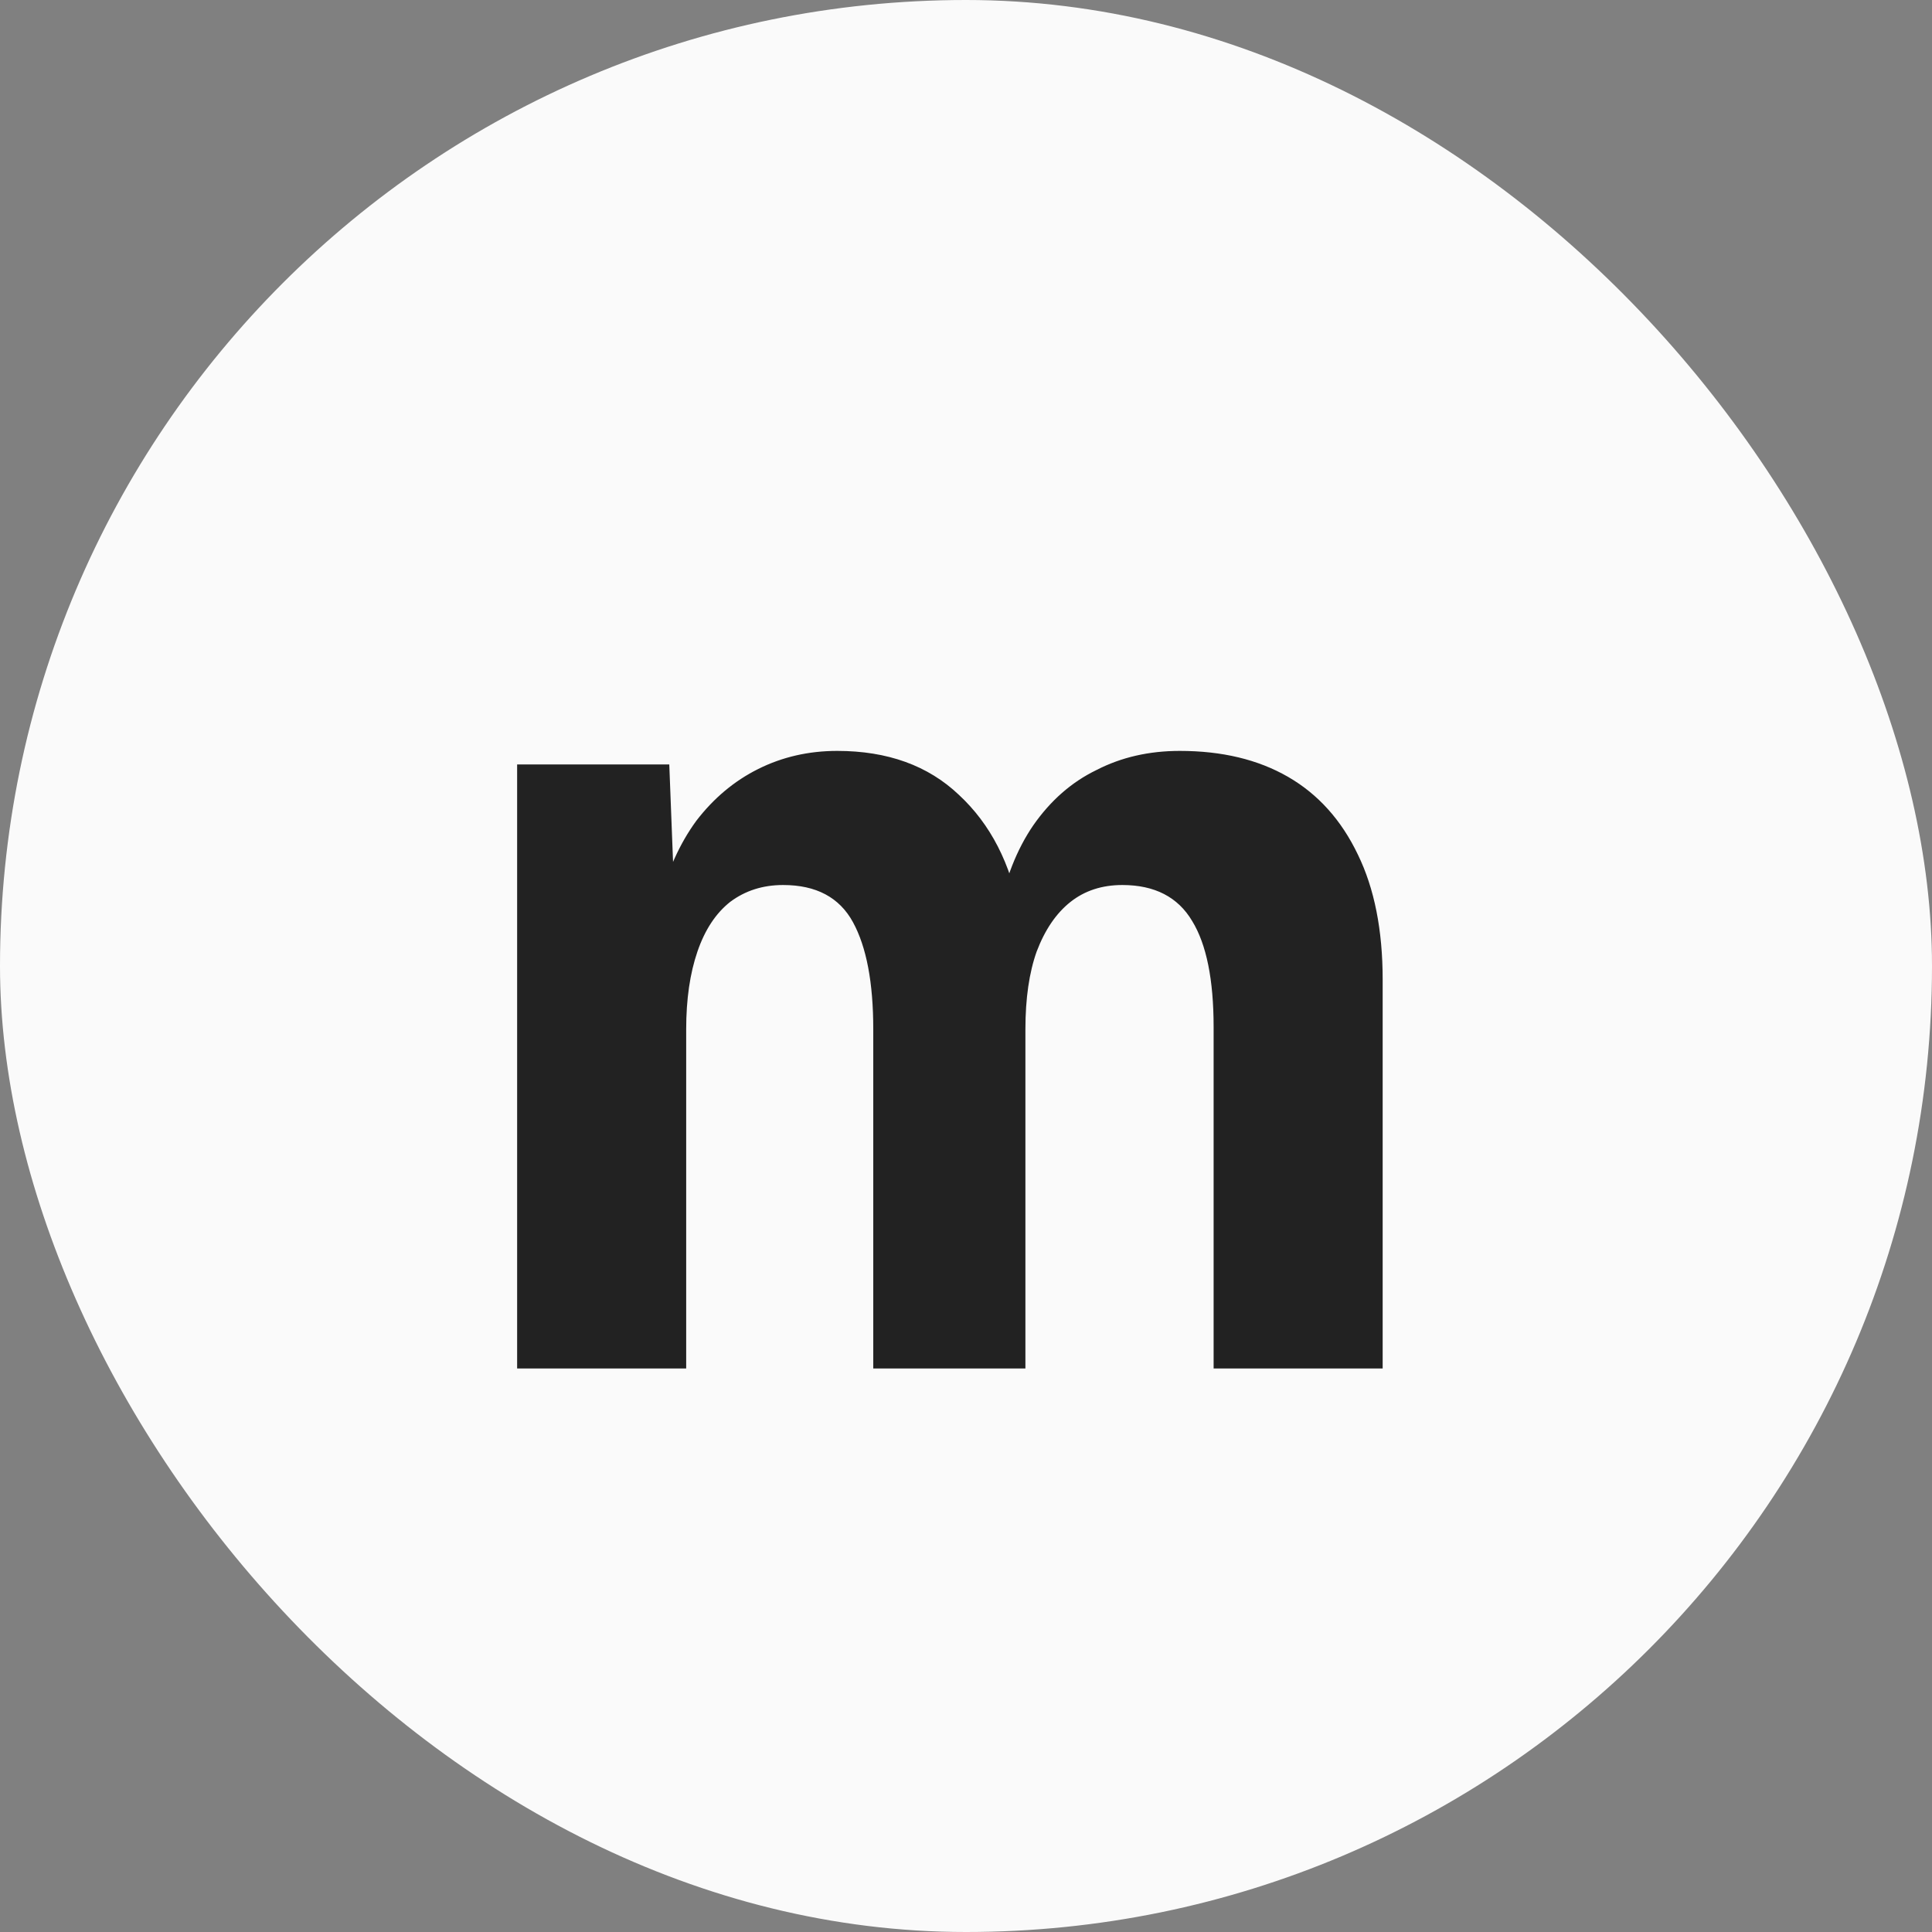 <svg width="24" height="24" viewBox="0 0 24 24" fill="none" xmlns="http://www.w3.org/2000/svg">
<rect x="0" y="0" width="24" height="24" fill="#808080" stroke="none"/>
<rect width="24" height="24" rx="12" fill="#FAFAFA"/>
<path d="M6.424 17V9.496H8.314L8.384 11.302L8.188 11.218C8.291 10.817 8.445 10.476 8.65 10.196C8.865 9.916 9.121 9.701 9.42 9.552C9.719 9.403 10.045 9.328 10.4 9.328C11.025 9.328 11.529 9.51 11.912 9.874C12.304 10.238 12.556 10.728 12.668 11.344L12.402 11.358C12.486 10.919 12.631 10.551 12.836 10.252C13.051 9.944 13.312 9.715 13.62 9.566C13.928 9.407 14.273 9.328 14.656 9.328C15.179 9.328 15.627 9.435 16 9.65C16.373 9.865 16.663 10.187 16.868 10.616C17.073 11.036 17.176 11.554 17.176 12.17V17H15.076V12.758C15.076 12.17 14.987 11.731 14.81 11.442C14.633 11.143 14.343 10.994 13.942 10.994C13.69 10.994 13.475 11.064 13.298 11.204C13.121 11.344 12.981 11.549 12.878 11.82C12.785 12.081 12.738 12.403 12.738 12.786V17H10.848V12.786C10.848 12.207 10.764 11.764 10.596 11.456C10.428 11.148 10.139 10.994 9.728 10.994C9.476 10.994 9.257 11.064 9.07 11.204C8.893 11.344 8.757 11.549 8.664 11.82C8.571 12.091 8.524 12.413 8.524 12.786V17H6.424Z" fill="#222222"/>
</svg>
